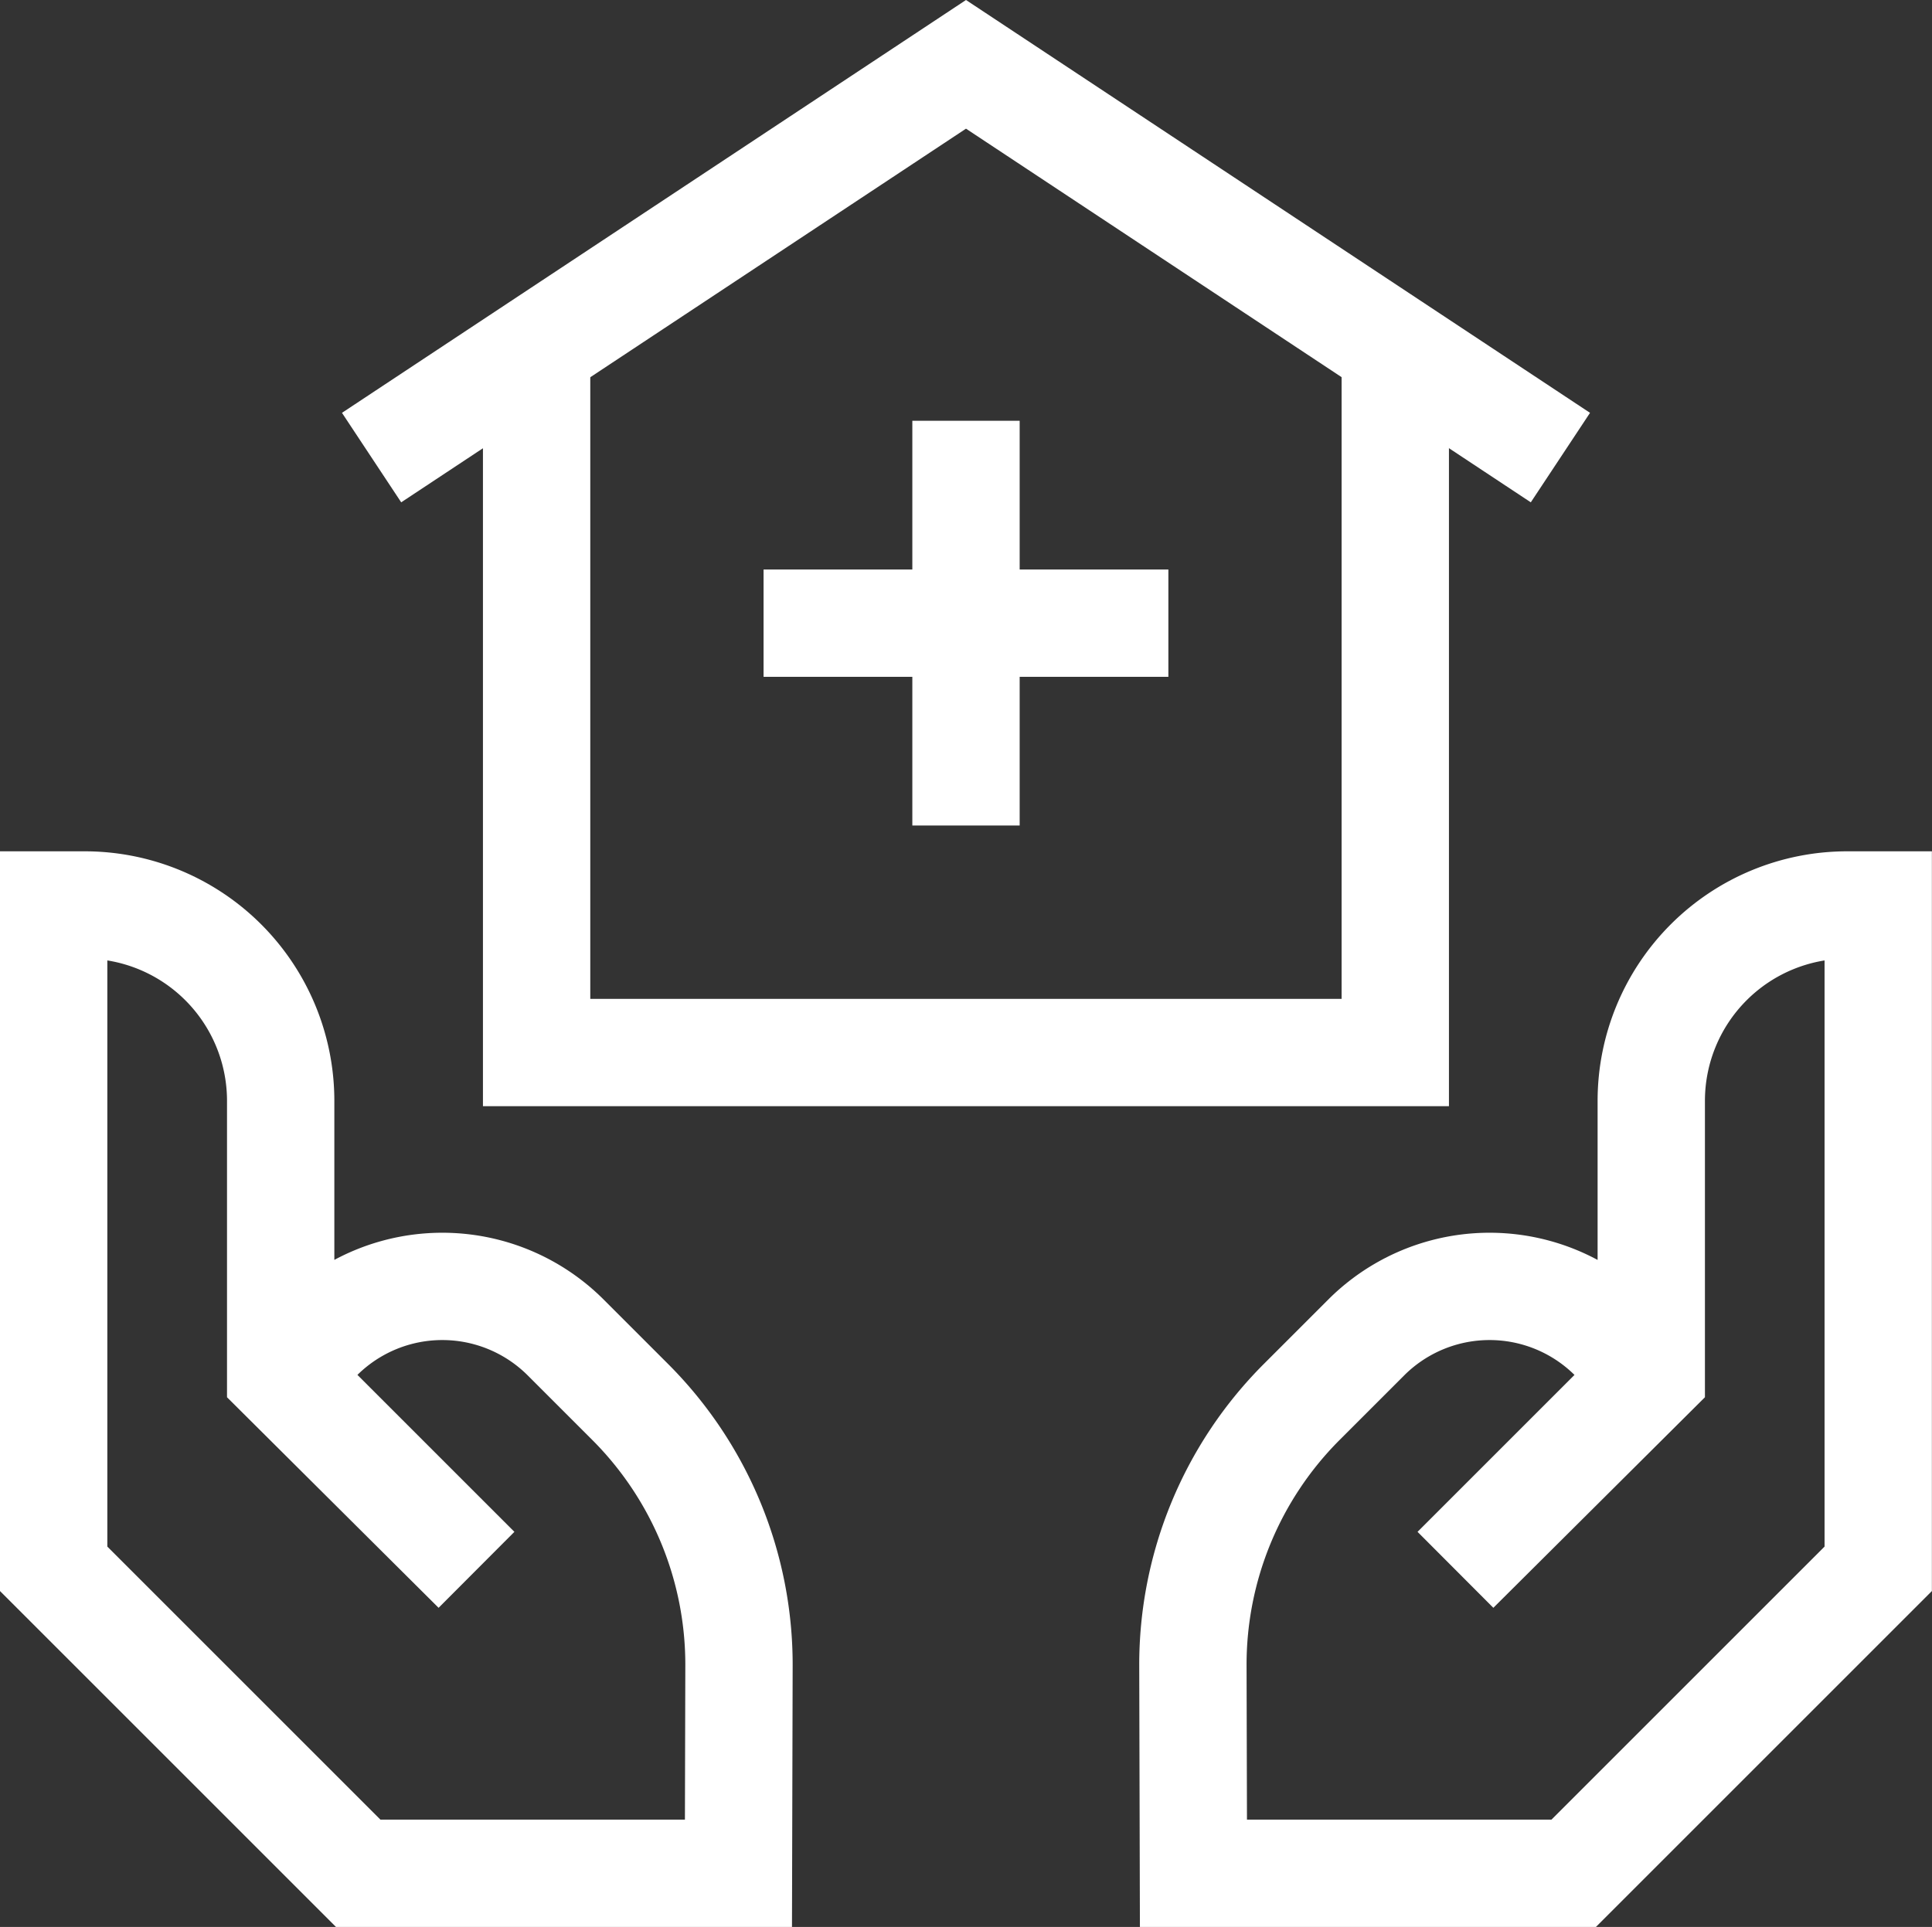 <svg xmlns="http://www.w3.org/2000/svg" width="36" height="35.913" viewBox="0 0 36 35.913">
  <rect x="0" y="0" width="36" height="35.913" fill="#333333" stroke="none"/>
  <g id="health-care_12607849" transform="translate(-14 -17.321)">
    <path id="Path_718" data-name="Path 718" d="M324.666,249.513l-3.631,3.631,3.648-3.631v-5.108a3.651,3.651,0,0,1,3.651-3.651h.578v12.372l-5.675,5.675h-7.085l-.01-3.871a6.925,6.925,0,0,1,2.028-4.914l1.2-1.2a3.251,3.251,0,0,1,4.6,0l.7.7" transform="translate(-279.914 -206.567)" fill="none" stroke="#fff" stroke-width="2"/>
    <path id="Path_719" data-name="Path 719" d="M19.247,249.513l3.631,3.631-3.648-3.631v-5.108a3.651,3.651,0,0,0-3.651-3.651H15v12.372l5.675,5.675H27.76l.01-3.871a6.925,6.925,0,0,0-2.028-4.914l-1.2-1.2a3.251,3.251,0,0,0-4.6,0l-.7.7" transform="translate(0 -206.567)" fill="none" stroke="#fff" stroke-width="2"/>
    <path id="Path_720" data-name="Path 720" d="M158.68,99.055v12.739h-16V99.055" transform="translate(-118.681 -74.857)" fill="none" stroke="#fff" stroke-width="2"/>
    <path id="Path_721" data-name="Path 721" d="M121.186,25.849,110.11,18.52,99.034,25.849" transform="translate(-78.11)" fill="none" stroke="#fff" stroke-width="2"/>
    <line id="Line_86" data-name="Line 86" x1="7.543" transform="translate(28.228 28.935)" fill="none" stroke="#fff" stroke-width="2"/>
    <line id="Line_87" data-name="Line 87" y1="7.543" transform="translate(32 25.163)" fill="none" stroke="#fff" stroke-width="2"/>
  </g>
</svg>
